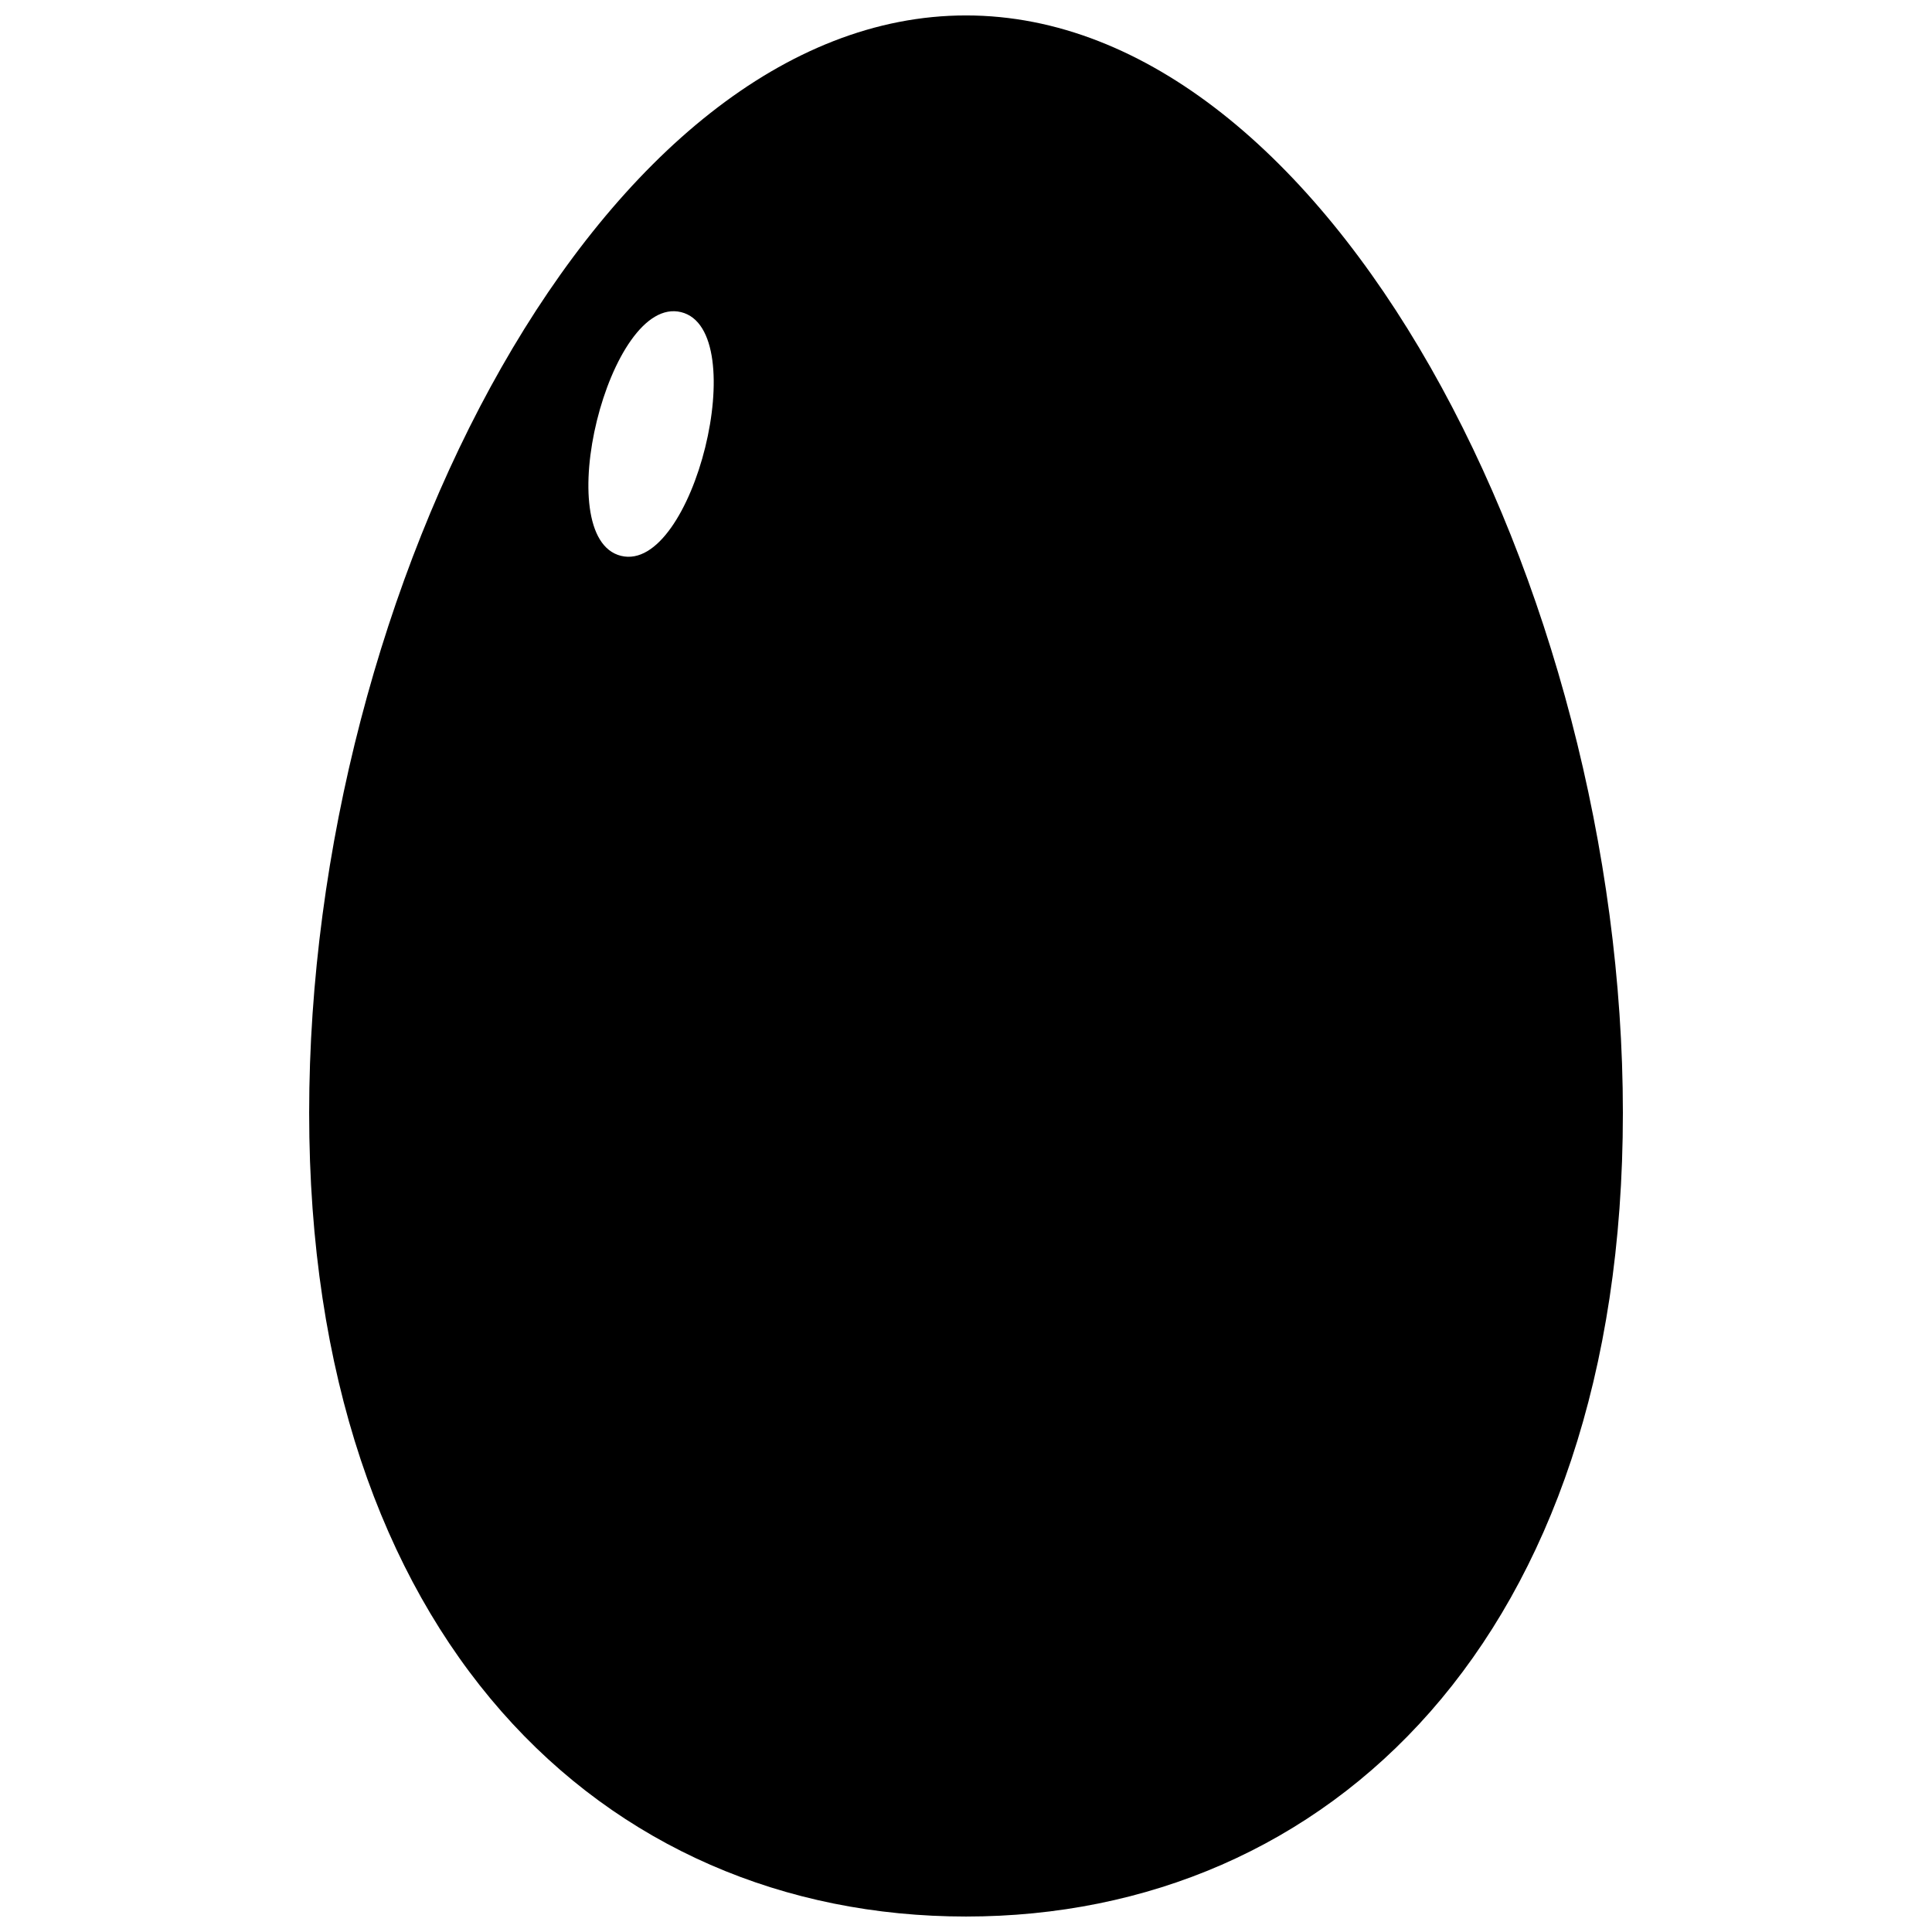 <?xml version="1.0" encoding="UTF-8"?>
<!-- Uploaded to: SVG Repo, www.svgrepo.com, Generator: SVG Repo Mixer Tools -->
<svg width="800px" height="800px" version="1.1" viewBox="144 144 512 512" xmlns="http://www.w3.org/2000/svg">
 <defs>
  <clipPath id="a">
   <path d="m225 148.09h350v503.81h-350z"/>
  </clipPath>
 </defs>
 <g clip-path="url(#a)">
  <path d="m400 651.9c96.137 0 174.08-73.867 174.08-212.99s-77.945-290.82-174.08-290.82c-96.137 0-174.07 151.69-174.07 290.82s77.938 212.99 174.07 212.99zm-75.5-425.18c19.137 4.723 3.215 69.293-15.926 64.586-19.137-4.723-3.215-69.301 15.926-64.586z" fill-rule="evenodd"/>
 </g>
</svg>
